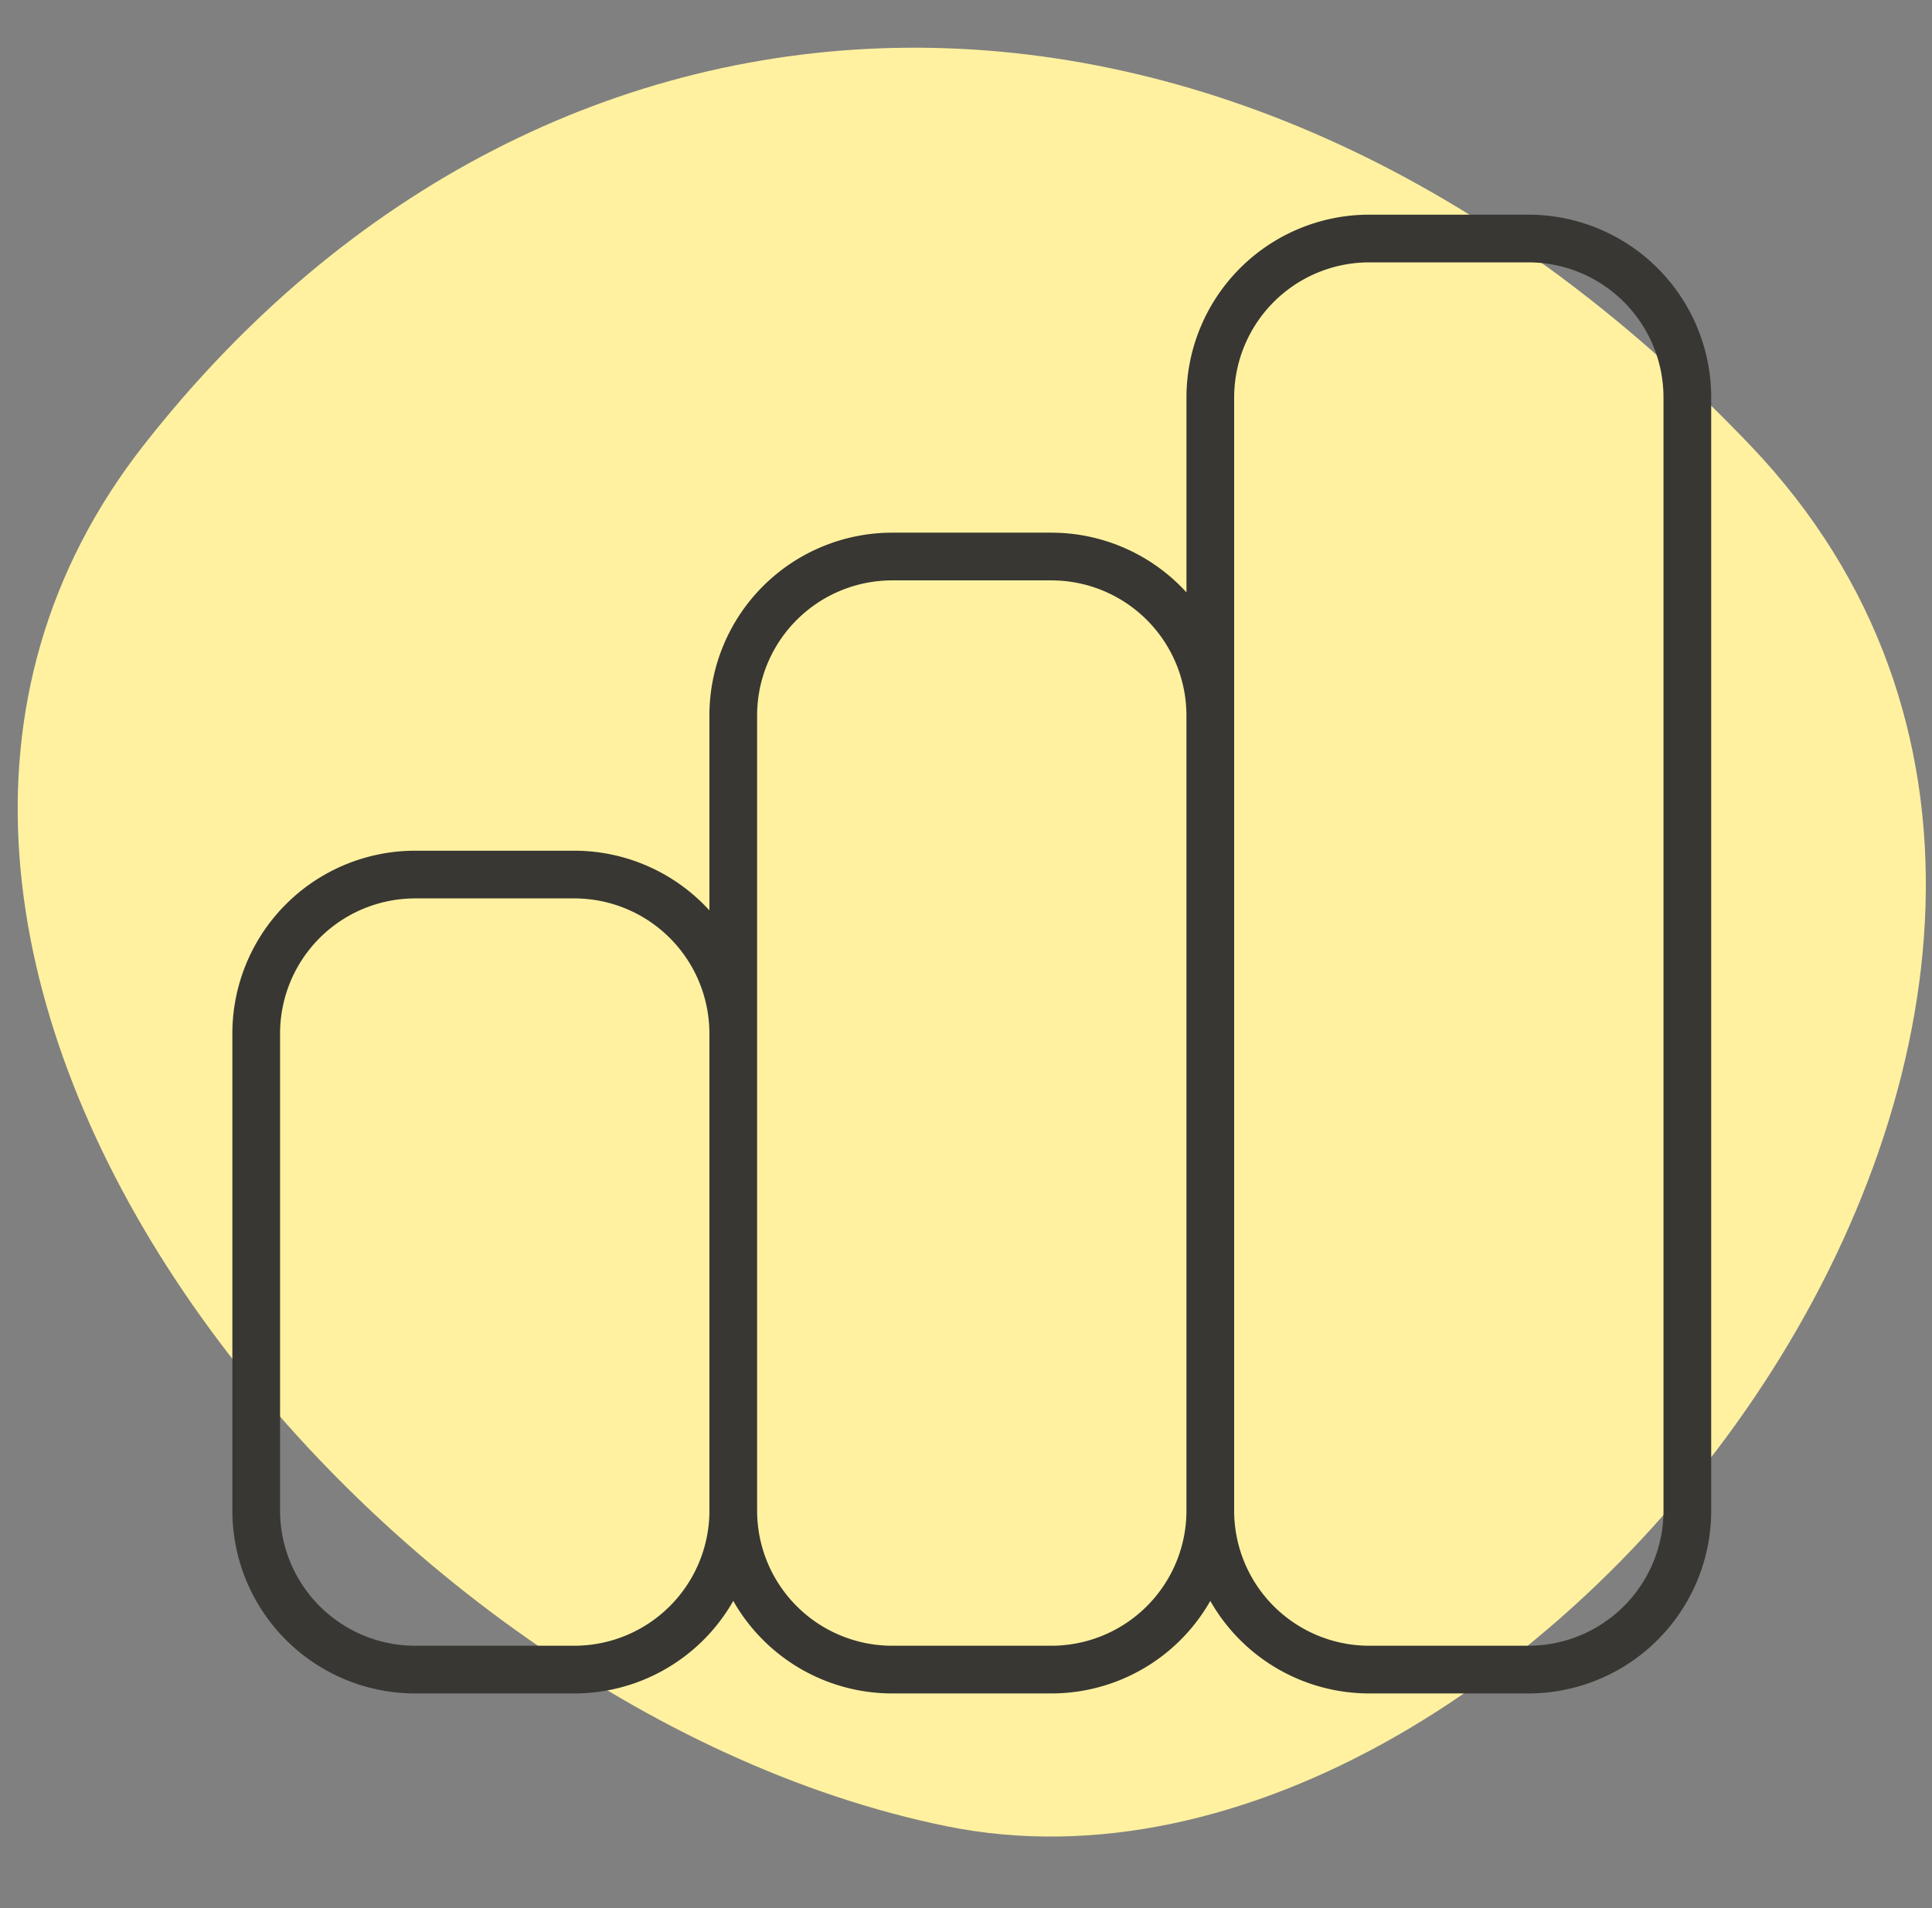 <svg xmlns="http://www.w3.org/2000/svg" width="81" height="80" fill="none" viewBox="0 0 81 80">
  <rect x="0" y="0" width="81" height="80" fill="#808080" stroke="none"/>
  <g clip-path="url(#a)">
    <path fill="#FFF1A0" d="M6.013 18.68c17.07-21.825 45.768-22.651 67.377 0C95 41.33 64.487 81.602 39.7 76.57 14.913 71.535-10.515 39.81 6.012 18.68Z"/>
    <path stroke="#383733" stroke-linecap="round" stroke-linejoin="round" stroke-width="2" d="M30.742 63.333v-20a6.667 6.667 0 0 0-6.666-6.666h-6.667a6.666 6.666 0 0 0-6.667 6.666v20A6.667 6.667 0 0 0 17.41 70h6.667a6.667 6.667 0 0 0 6.666-6.667Zm0 0V30a6.667 6.667 0 0 1 6.667-6.667h6.666A6.667 6.667 0 0 1 50.742 30v33.333m-20 0A6.667 6.667 0 0 0 37.41 70h6.666a6.667 6.667 0 0 0 6.667-6.667m0 0V16.667A6.667 6.667 0 0 1 57.41 10h6.667a6.667 6.667 0 0 1 6.666 6.667v46.666A6.667 6.667 0 0 1 64.076 70h-6.667a6.667 6.667 0 0 1-6.667-6.667Z"/>
  </g>
  <defs>
    <clipPath id="a">
      <path fill="#fff" d="M.742 0h80v80h-80z"/>
    </clipPath>
  </defs>
</svg>
